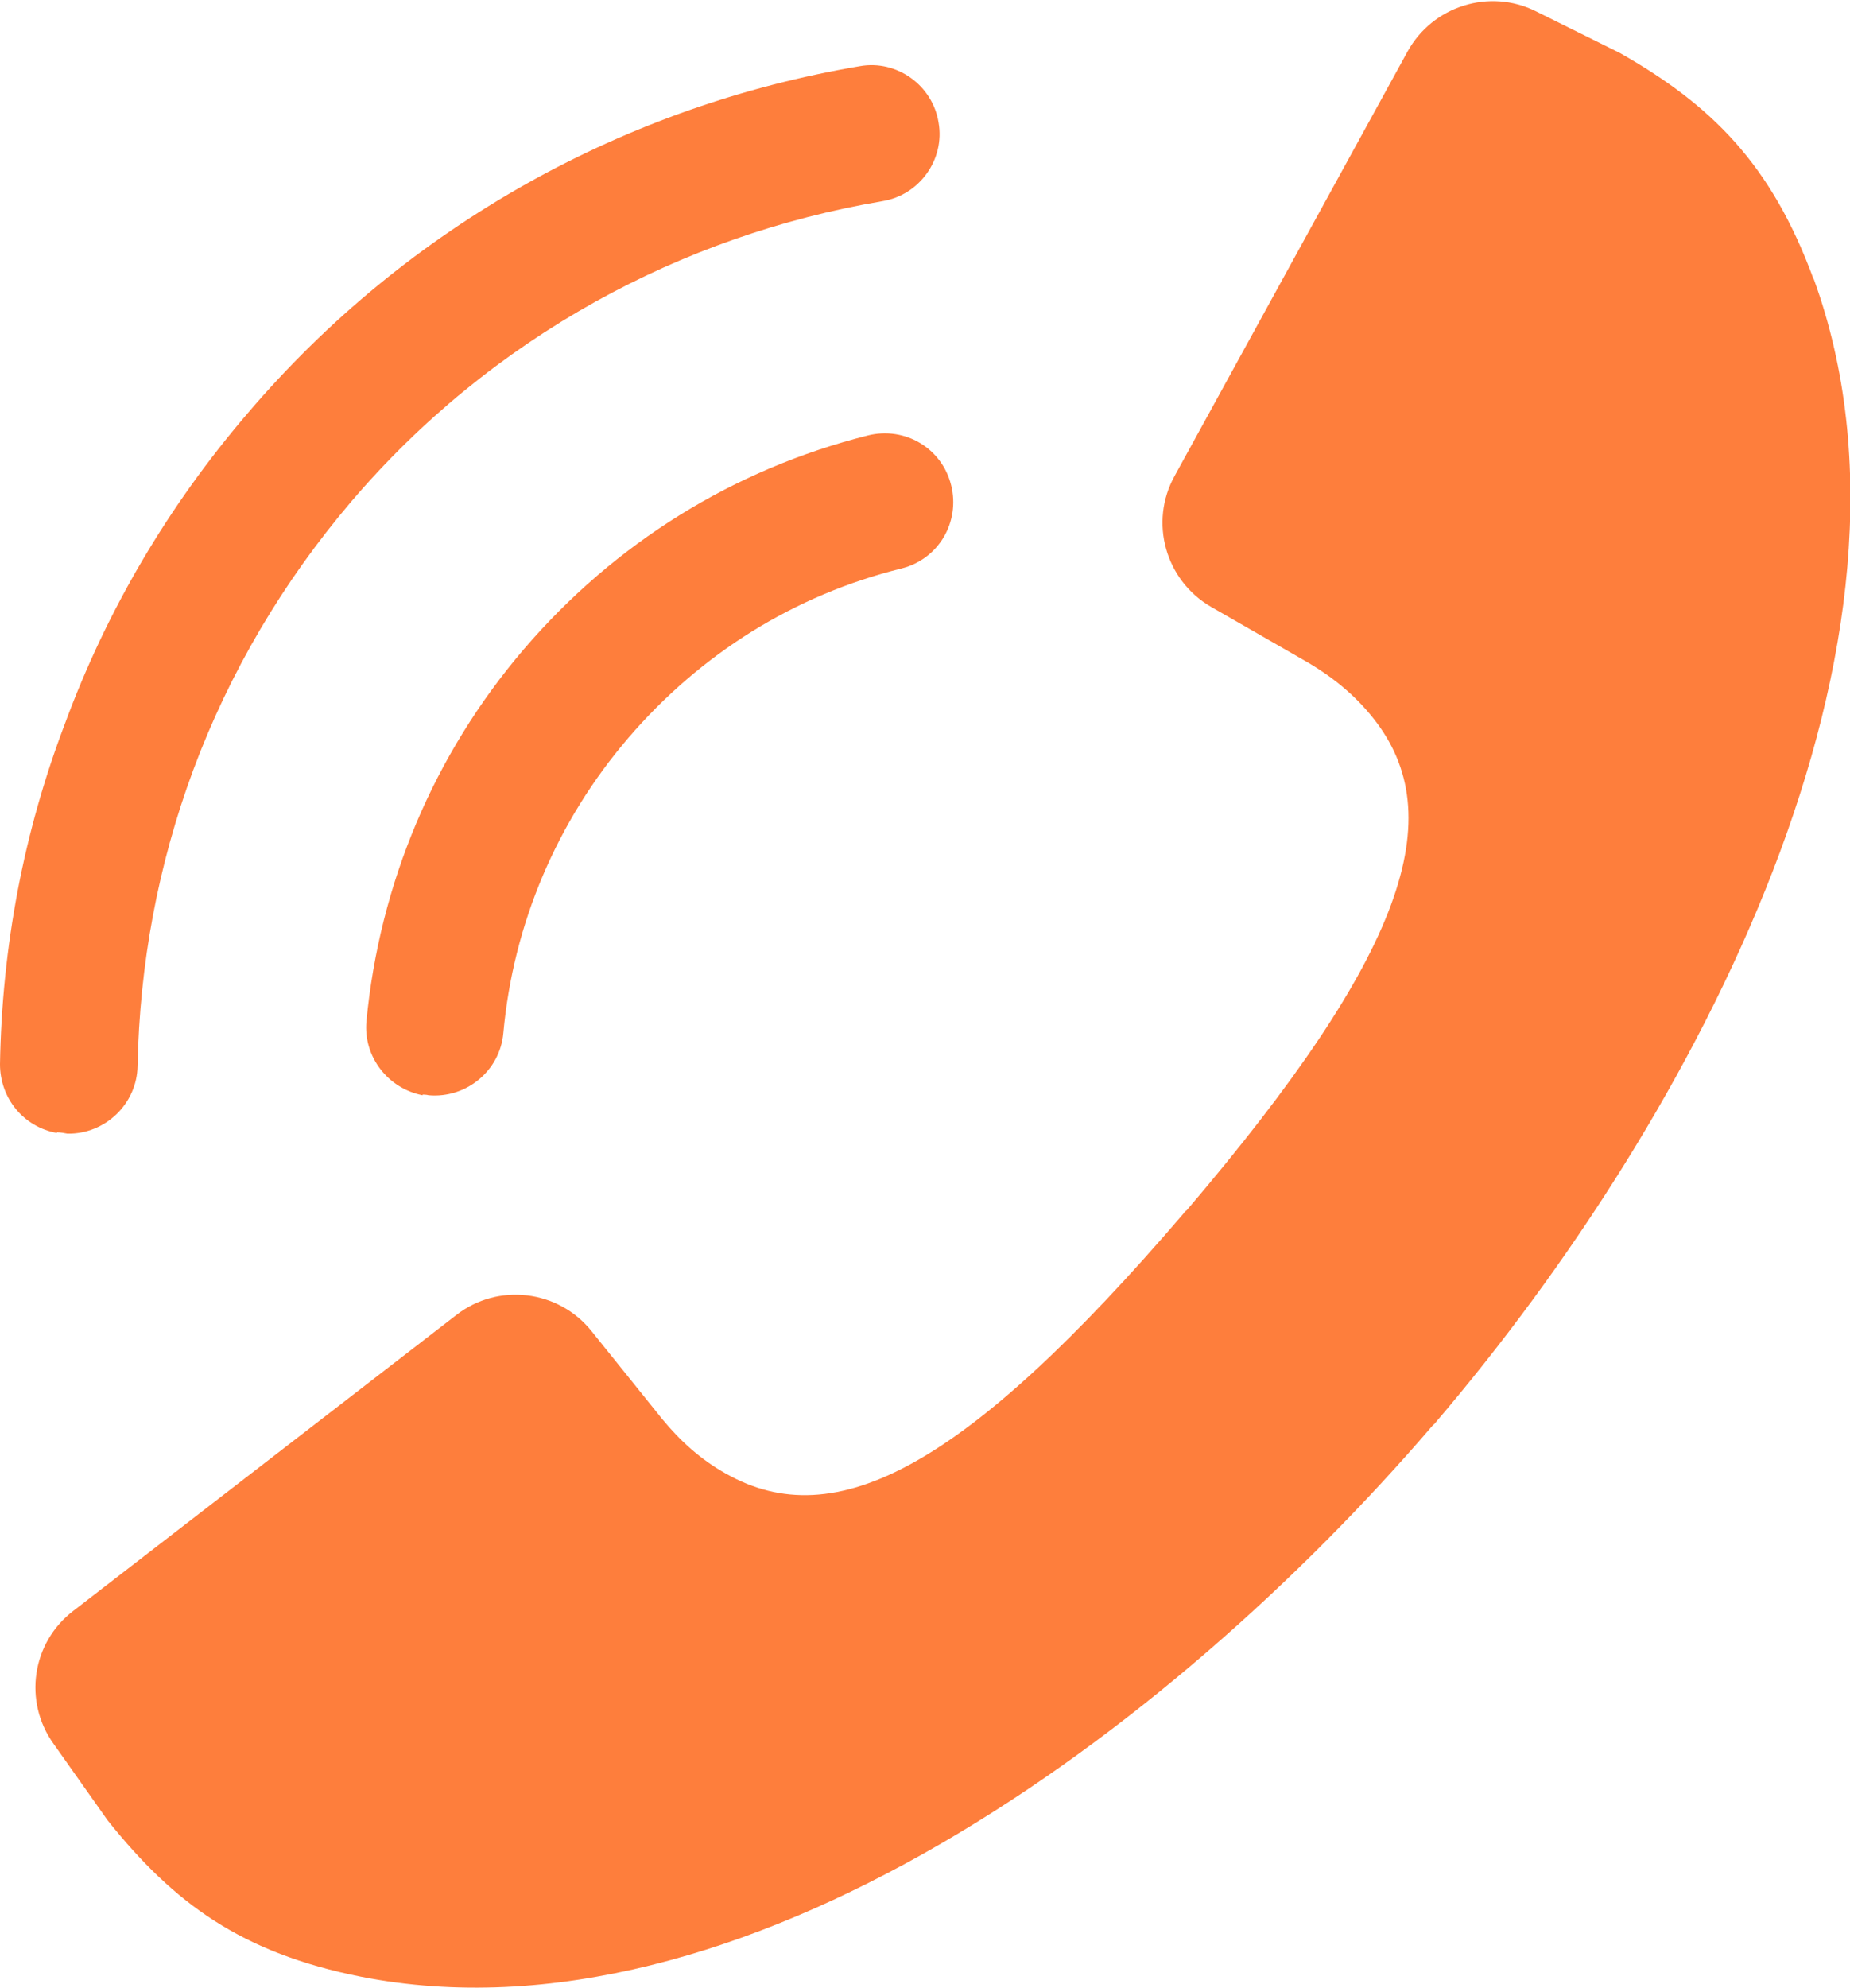 <?xml version="1.0" encoding="UTF-8"?><svg id="_レイヤー_2" xmlns="http://www.w3.org/2000/svg" viewBox="0 0 27.97 30.04"><g id="_固定要素"><path d="M.86,17.11c.05,0,.11.01.16.02.57.01,1.05-.45,1.06-1.02.03-1.54.31-3.04.84-4.47.55-1.48,1.36-2.85,2.39-4.06,1.05-1.23,2.29-2.24,3.69-3.02,1.35-.75,2.81-1.26,4.34-1.52.56-.09.95-.63.85-1.19-.09-.56-.63-.95-1.19-.85-1.77.3-3.45.89-5.01,1.76-1.61.9-3.04,2.07-4.25,3.49-1.2,1.4-2.13,2.98-2.76,4.69C.36,12.57.03,14.3,0,16.08c0,.52.36.95.86,1.04Z" fill="#fe7e3c"/><path d="M6.39,16.54s.06,0,.09.01c.57.05,1.08-.37,1.13-.94.15-1.65.81-3.2,1.89-4.46,1.09-1.27,2.51-2.16,4.13-2.56.56-.14.89-.7.75-1.26s-.7-.89-1.26-.75c-2.03.51-3.83,1.63-5.2,3.23-1.36,1.59-2.18,3.54-2.38,5.62-.05.54.33,1.02.85,1.12Z" fill="#fe7e3c"/><path d="M27.42,4.21c2,5.48-1.74,12.63-5.72,17.29h0s-.01.02-.02.02c0,0-.01.02-.02.02h0c-3.99,4.65-10.48,9.45-16.2,8.33-1.81-.36-2.83-1.11-3.83-2.36l-.82-1.16c-.46-.64-.33-1.53.3-2.01l5.79-4.47c.63-.49,1.54-.38,2.04.24l1.07,1.33c.27.33.59.62.97.83,1.65.93,3.61-.08,6.92-3.94,0,0,.01-.02.02-.02,0,0,.01-.02.02-.02,3.3-3.87,4-5.96,2.82-7.44-.27-.34-.6-.61-.97-.83l-1.48-.85c-.69-.4-.94-1.28-.55-1.98l3.52-6.41c.38-.69,1.24-.96,1.94-.61l1.27.63c1.39.79,2.29,1.68,2.93,3.42Z" fill="#fe7e3c"/></g></svg>